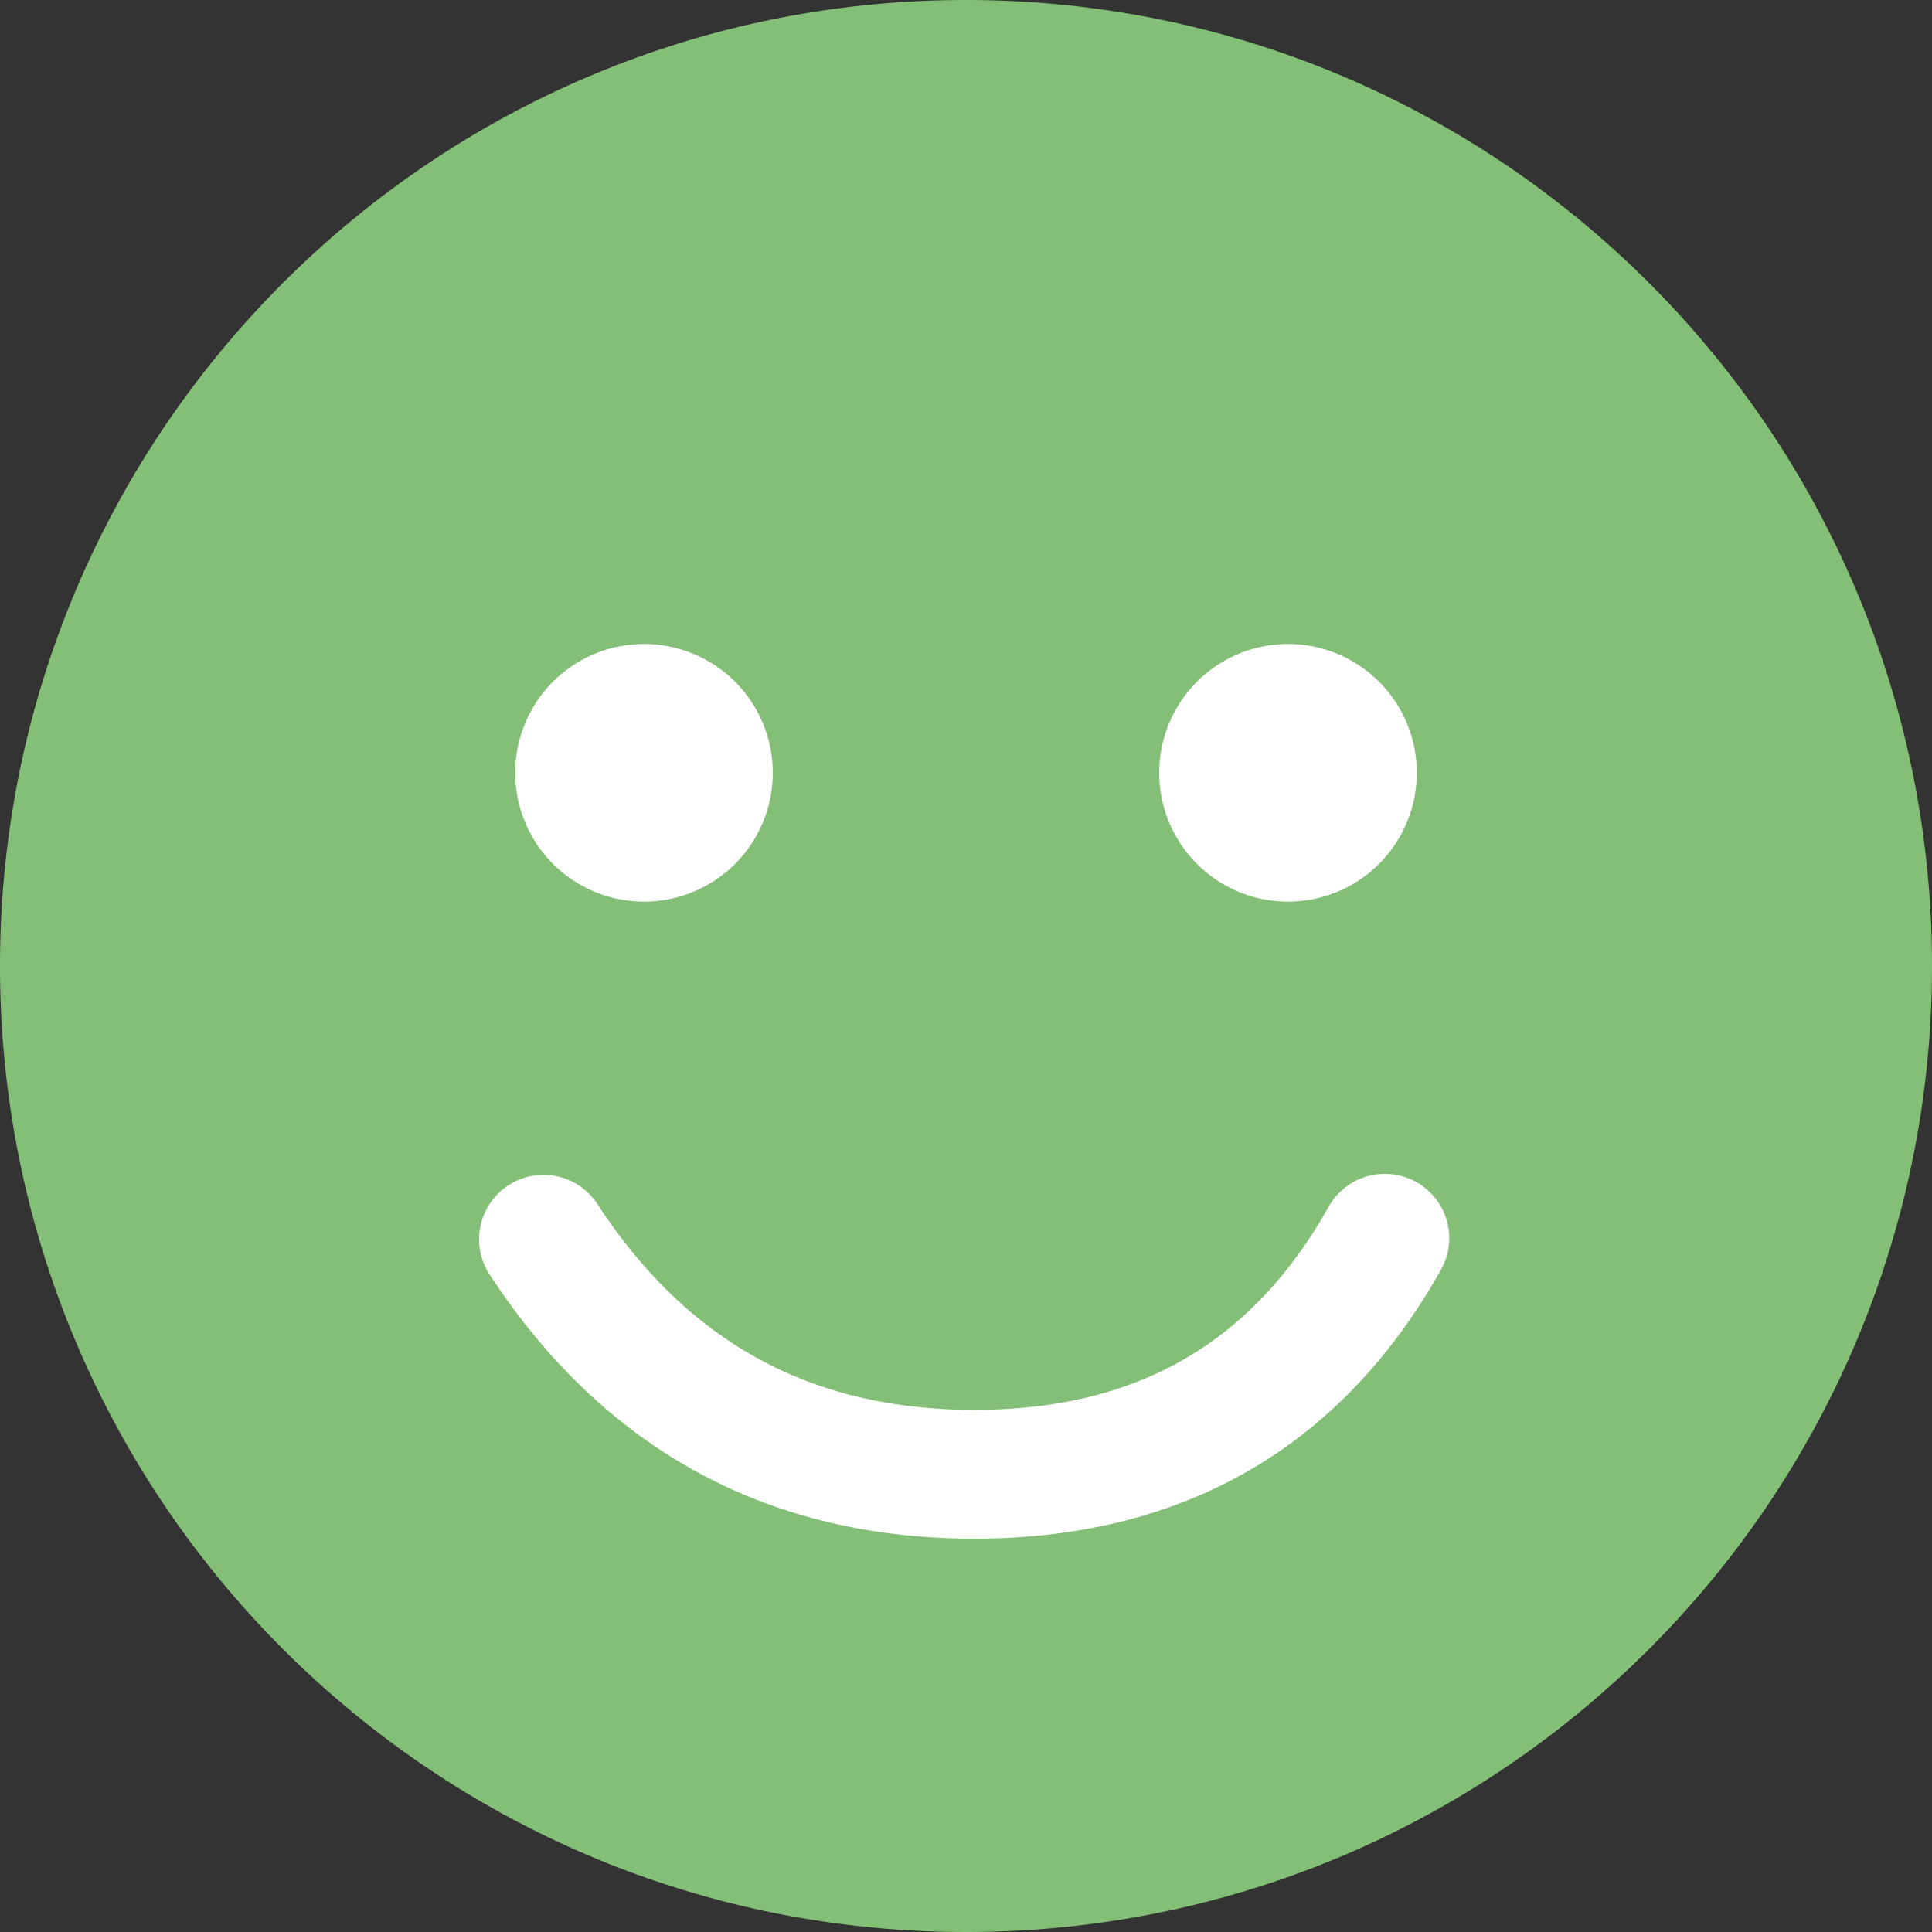 <svg width="42" height="42" xmlns="http://www.w3.org/2000/svg"><rect width="100%" height="100%" fill="#333333" stroke="none"/><circle cx="21" cy="21" r="20" fill="#fff"/><path d="M21 42C9.402 42 0 32.598 0 21S9.402 0 21 0s21 9.402 21 21-9.402 21-21 21zm-7-22.4a2.8 2.8 0 100-5.6 2.8 2.8 0 000 5.6zm14 0a2.8 2.8 0 100-5.6 2.8 2.8 0 000 5.6zm-17.357 8.107c2.484 3.8 6.046 5.742 10.538 5.742 4.52 0 7.958-1.97 10.13-5.82a1.4 1.4 0 10-2.438-1.376c-1.672 2.962-4.174 4.396-7.692 4.396-3.543 0-6.226-1.462-8.194-4.474a1.4 1.4 0 10-2.344 1.532z" fill="#83BF76"/></svg>